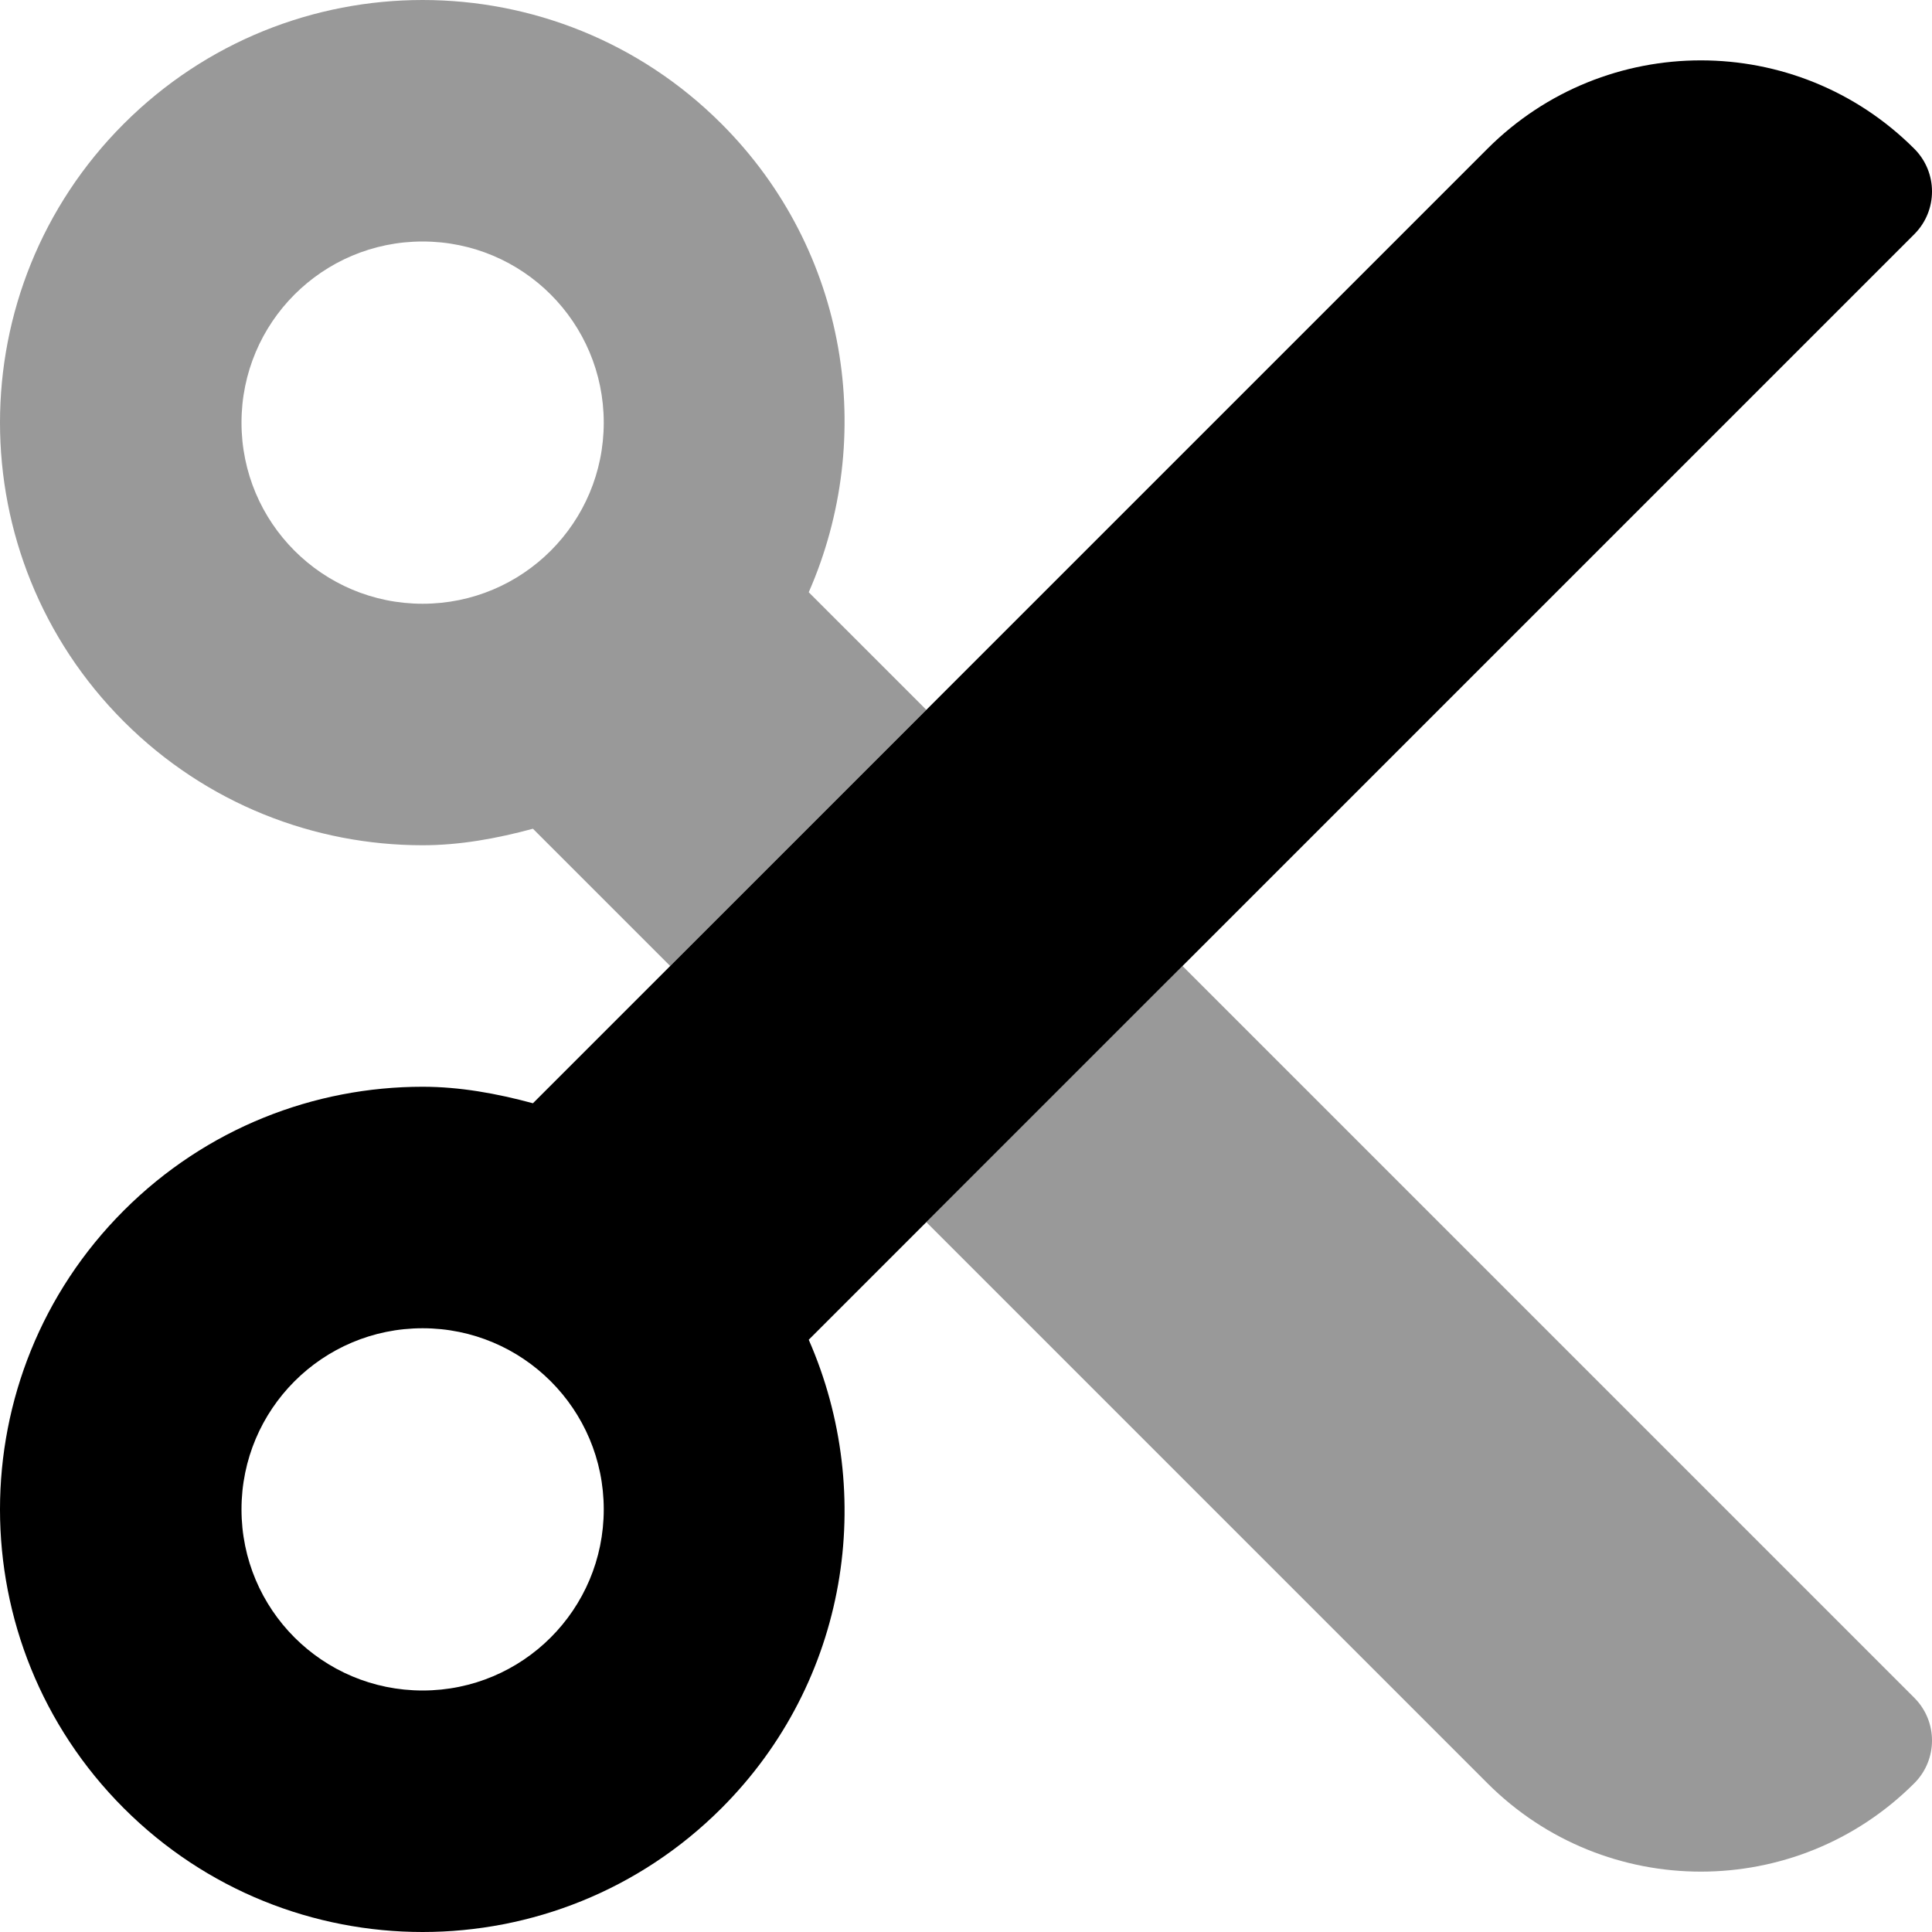 <svg xmlns="http://www.w3.org/2000/svg" viewBox="0 0 512 512"><!-- Font Awesome Pro 6.0.0-alpha2 by @fontawesome - https://fontawesome.com License - https://fontawesome.com/license (Commercial License) --><defs><style>.fa-secondary{opacity:.4}</style></defs><path d="M214.323 156.953C232.331 115.922 224.79 66.398 191.196 32.805C169.327 10.934 140.663 0 112 0S54.674 10.934 32.805 32.805C-10.935 76.543 -10.935 147.457 32.805 191.195C54.674 213.066 83.338 224 112 224C121.874 224 131.637 222.219 141.233 219.625L177.608 256L245.489 188.117L214.323 156.953ZM112 160C85.456 160 64 138.516 64 112C64 85.453 85.487 64 112 64C138.545 64 160 85.484 160 112C160 138.547 138.514 160 112 160ZM507.315 449.941L313.372 256L245.489 323.883L394.176 472.57C425.418 503.813 476.073 503.813 507.315 472.57C513.563 466.32 513.563 456.188 507.315 449.941Z" class="fa-secondary"/><path d="M507.315 39.43C476.073 8.187 425.418 8.187 394.176 39.43L141.233 292.375C131.637 289.781 121.874 288 112 288C83.338 288 54.674 298.934 32.805 320.805C-10.935 364.543 -10.935 435.457 32.805 479.195C54.674 501.066 83.338 512 112 512S169.327 501.066 191.196 479.195C224.79 445.602 232.331 396.078 214.323 355.047L507.315 62.059C513.563 55.812 513.563 45.68 507.315 39.43ZM112 448C85.487 448 64 426.547 64 400C64 373.484 85.456 352 112 352C138.514 352 160 373.453 160 400C160 426.516 138.545 448 112 448Z" class="fa-primary"/></svg>